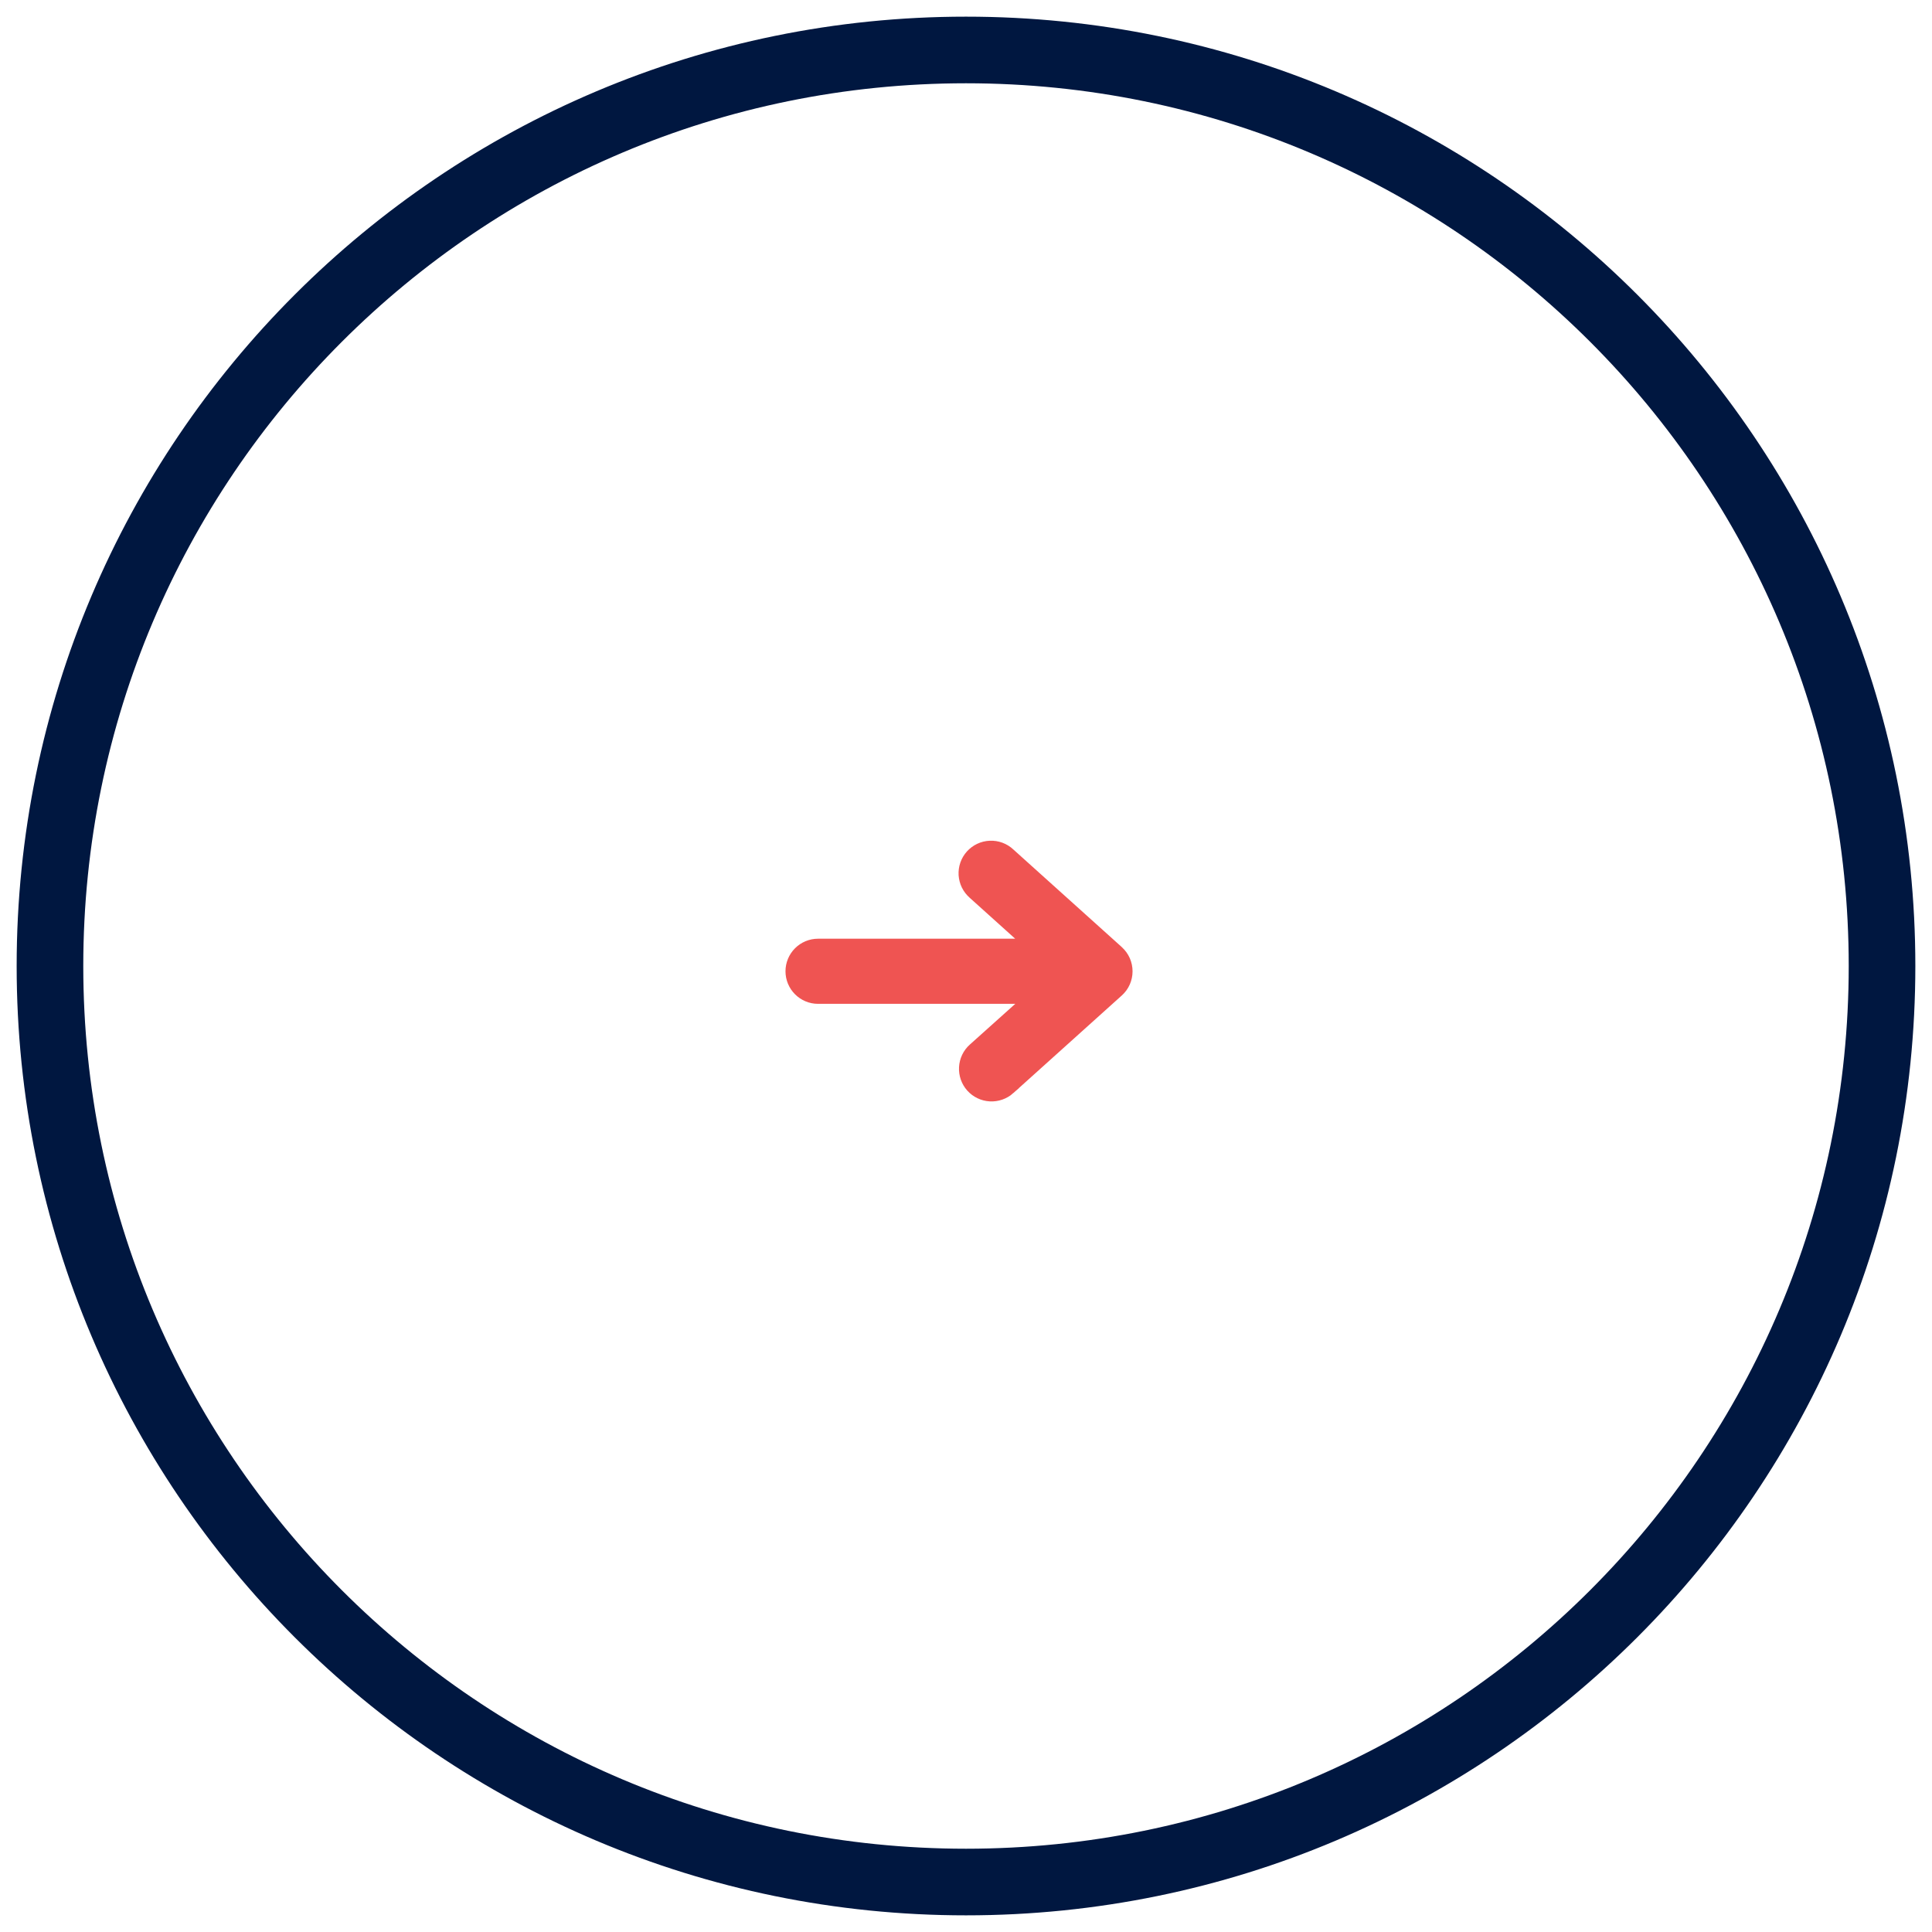 <svg width="58" height="58" viewBox="0 0 58 58" fill="none" xmlns="http://www.w3.org/2000/svg">
<path d="M1.5 29C1.5 44.188 13.812 56.5 29 56.5C44.188 56.5 56.5 44.188 56.5 29C56.5 13.812 44.188 1.5 29 1.5C13.812 1.5 1.5 13.812 1.5 29Z" stroke="#001740"/>
<path d="M29 56.5C13.812 56.5 1.5 44.188 1.5 29C1.5 13.812 13.812 1.5 29 1.5C44.188 1.5 56.5 13.812 56.5 29C56.5 44.188 44.188 56.5 29 56.5Z" stroke="#001740" stroke-width="2"/>
<path d="M30.813 30.508L29.448 31.732C29.353 31.816 29.297 31.935 29.29 32.062C29.283 32.188 29.327 32.313 29.411 32.407C29.453 32.454 29.504 32.492 29.561 32.519C29.617 32.546 29.679 32.562 29.741 32.565C29.868 32.572 29.992 32.528 30.087 32.444C30.087 32.444 30.087 32.444 30.087 32.443L33.342 29.514C33.342 29.514 33.342 29.514 33.342 29.514C33.342 29.514 33.342 29.514 33.342 29.514C33.392 29.469 33.432 29.415 33.459 29.354C33.486 29.292 33.5 29.226 33.5 29.16C33.5 29.093 33.486 29.027 33.459 28.965C33.432 28.904 33.392 28.85 33.342 28.805L32.374 27.933H32.375L30.087 25.874L30.087 25.874L30.08 25.867C30.034 25.824 29.979 25.79 29.92 25.768C29.86 25.746 29.797 25.736 29.733 25.739C29.67 25.741 29.608 25.757 29.55 25.784C29.493 25.811 29.442 25.849 29.399 25.896C29.357 25.943 29.324 25.998 29.303 26.058C29.282 26.118 29.274 26.182 29.277 26.245C29.282 26.308 29.298 26.37 29.326 26.427C29.355 26.484 29.394 26.535 29.442 26.576L29.442 26.576L29.449 26.583L30.812 27.81L31.78 28.681H30.478H24.558C24.431 28.681 24.31 28.732 24.221 28.821C24.131 28.911 24.081 29.032 24.081 29.159C24.081 29.285 24.131 29.406 24.221 29.496C24.31 29.585 24.431 29.636 24.558 29.636H30.479H31.785L30.813 30.508Z" stroke="#EF5452"/>
</svg>
